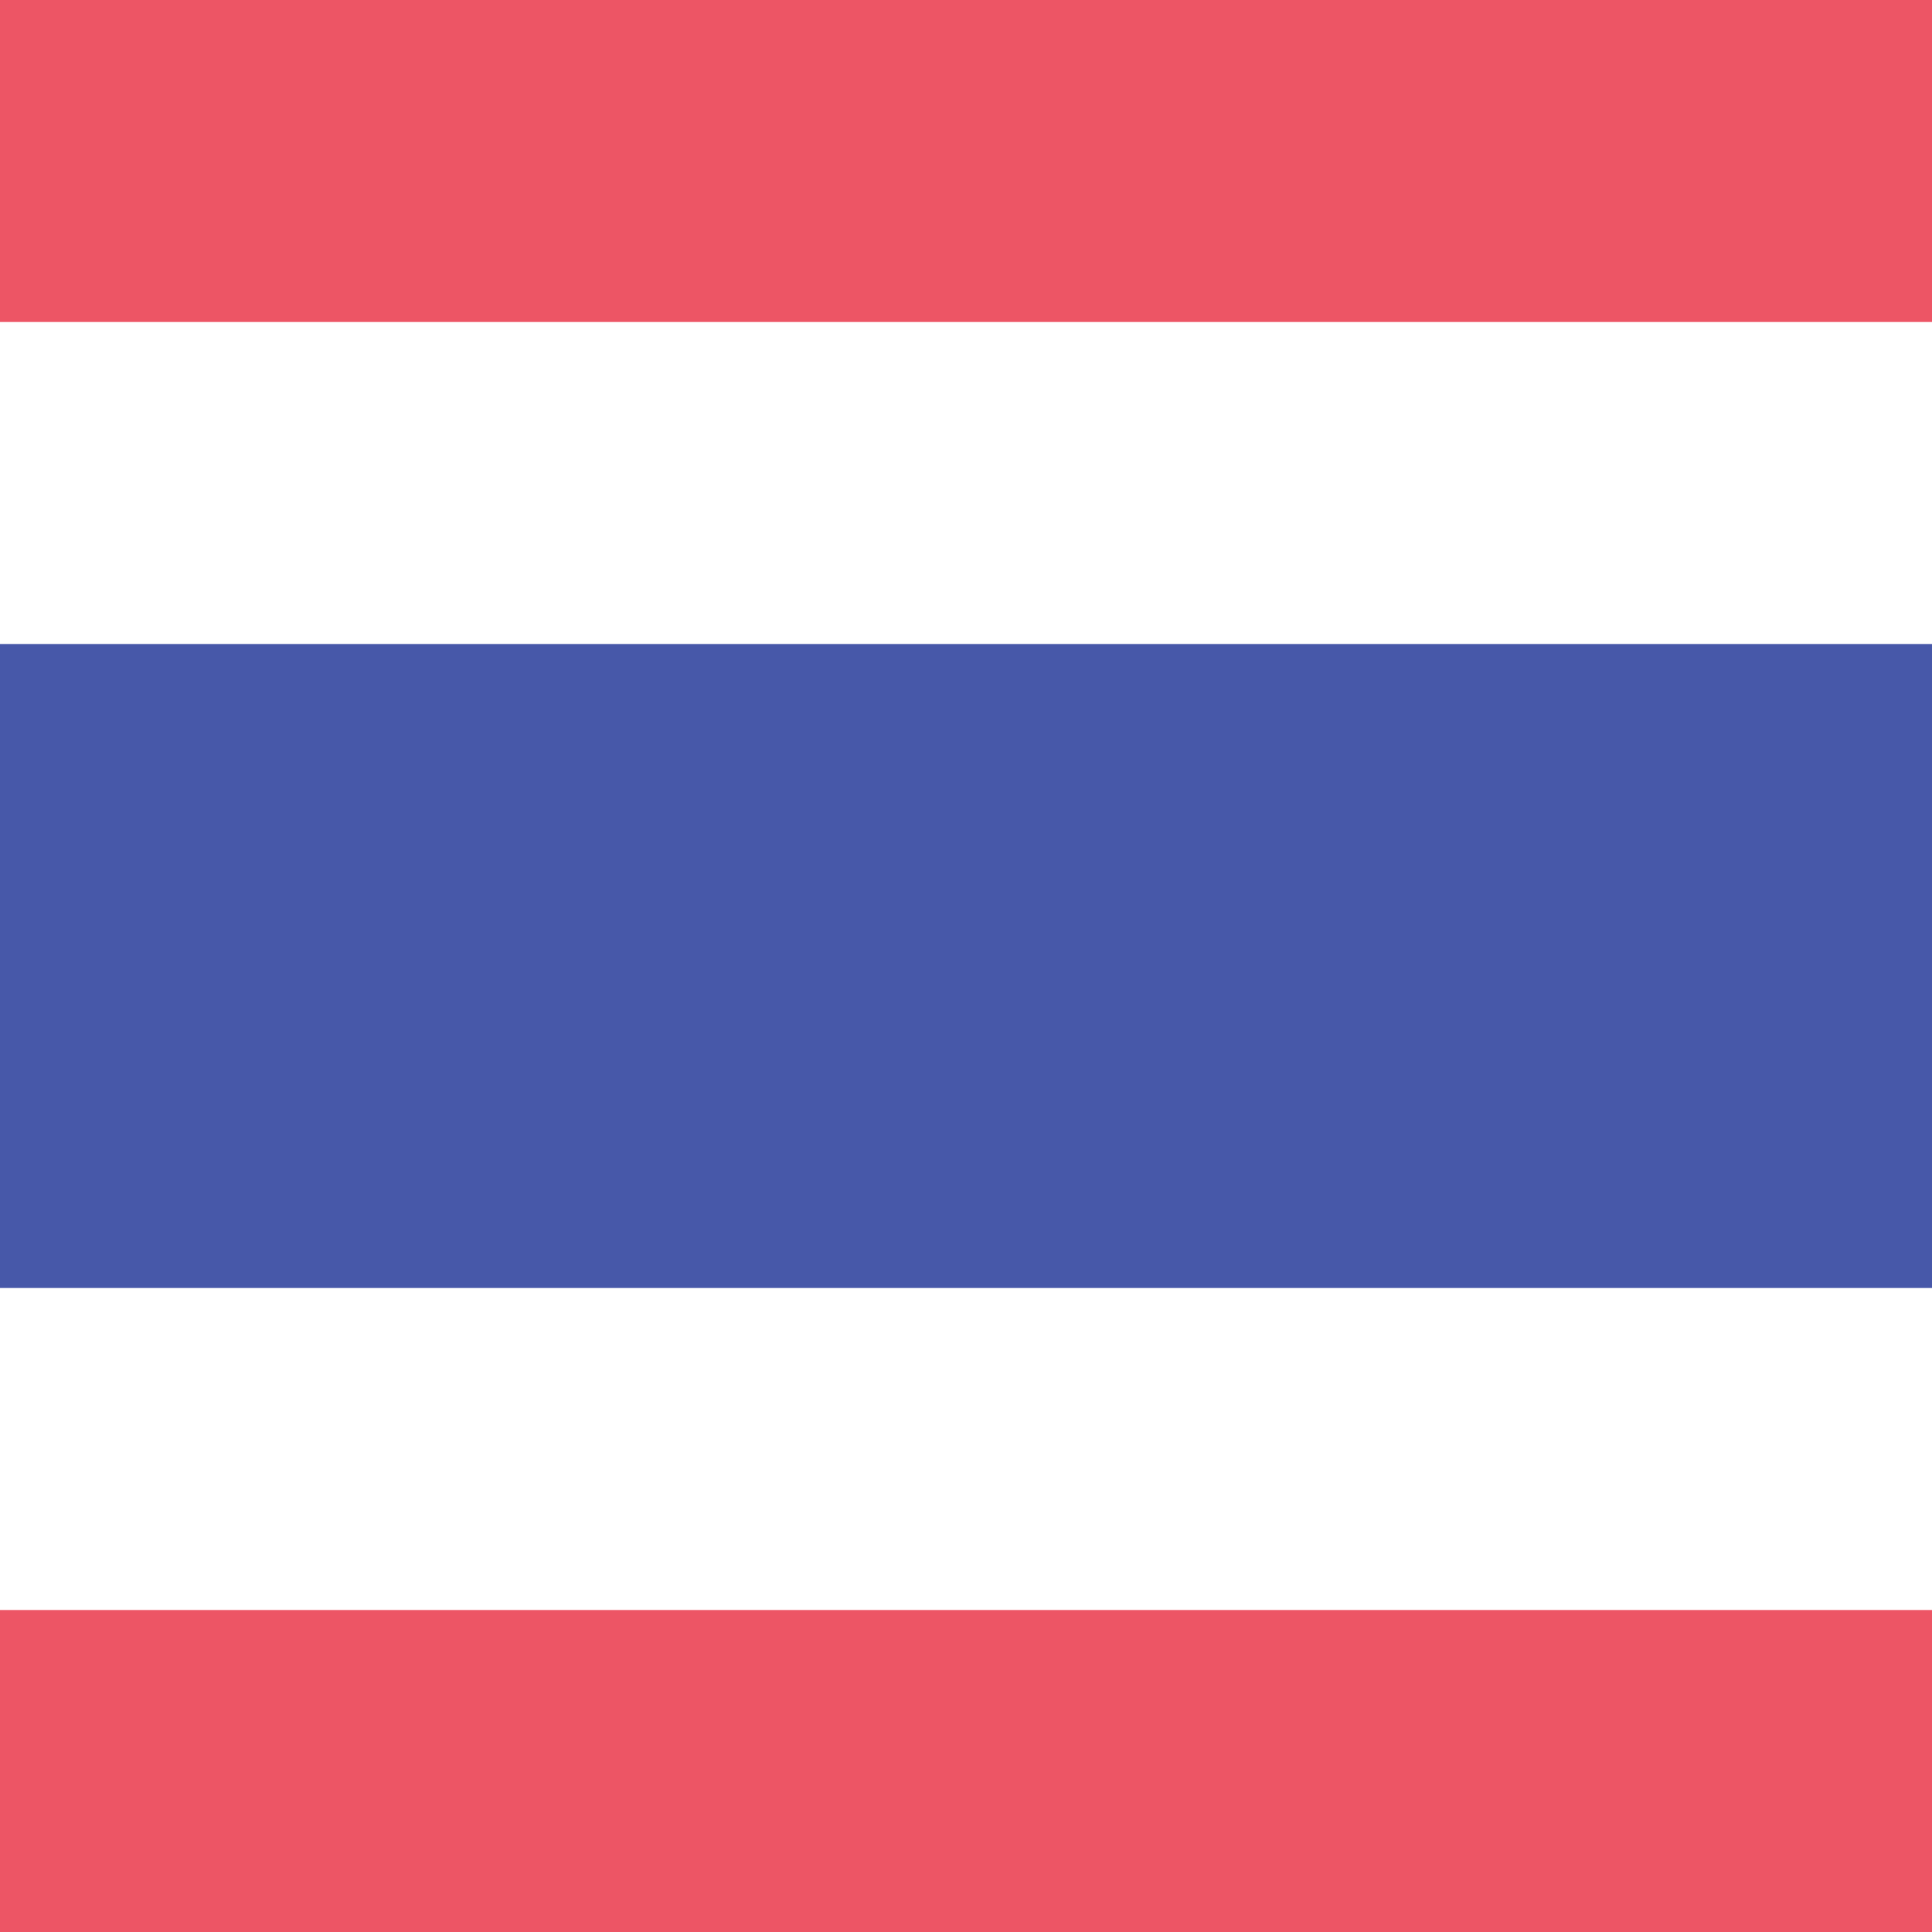 <svg xmlns="http://www.w3.org/2000/svg" width="18" height="18" viewBox="0 0 18 18"><path fill="#fff" d="M0 18h18V0H0z"/><path fill="#4758a9" d="M0 12h18V6H0z"/><path fill="#ed5565" d="M0 3h18V0H0v3zm0 15h18v-3H0v3z"/></svg>
